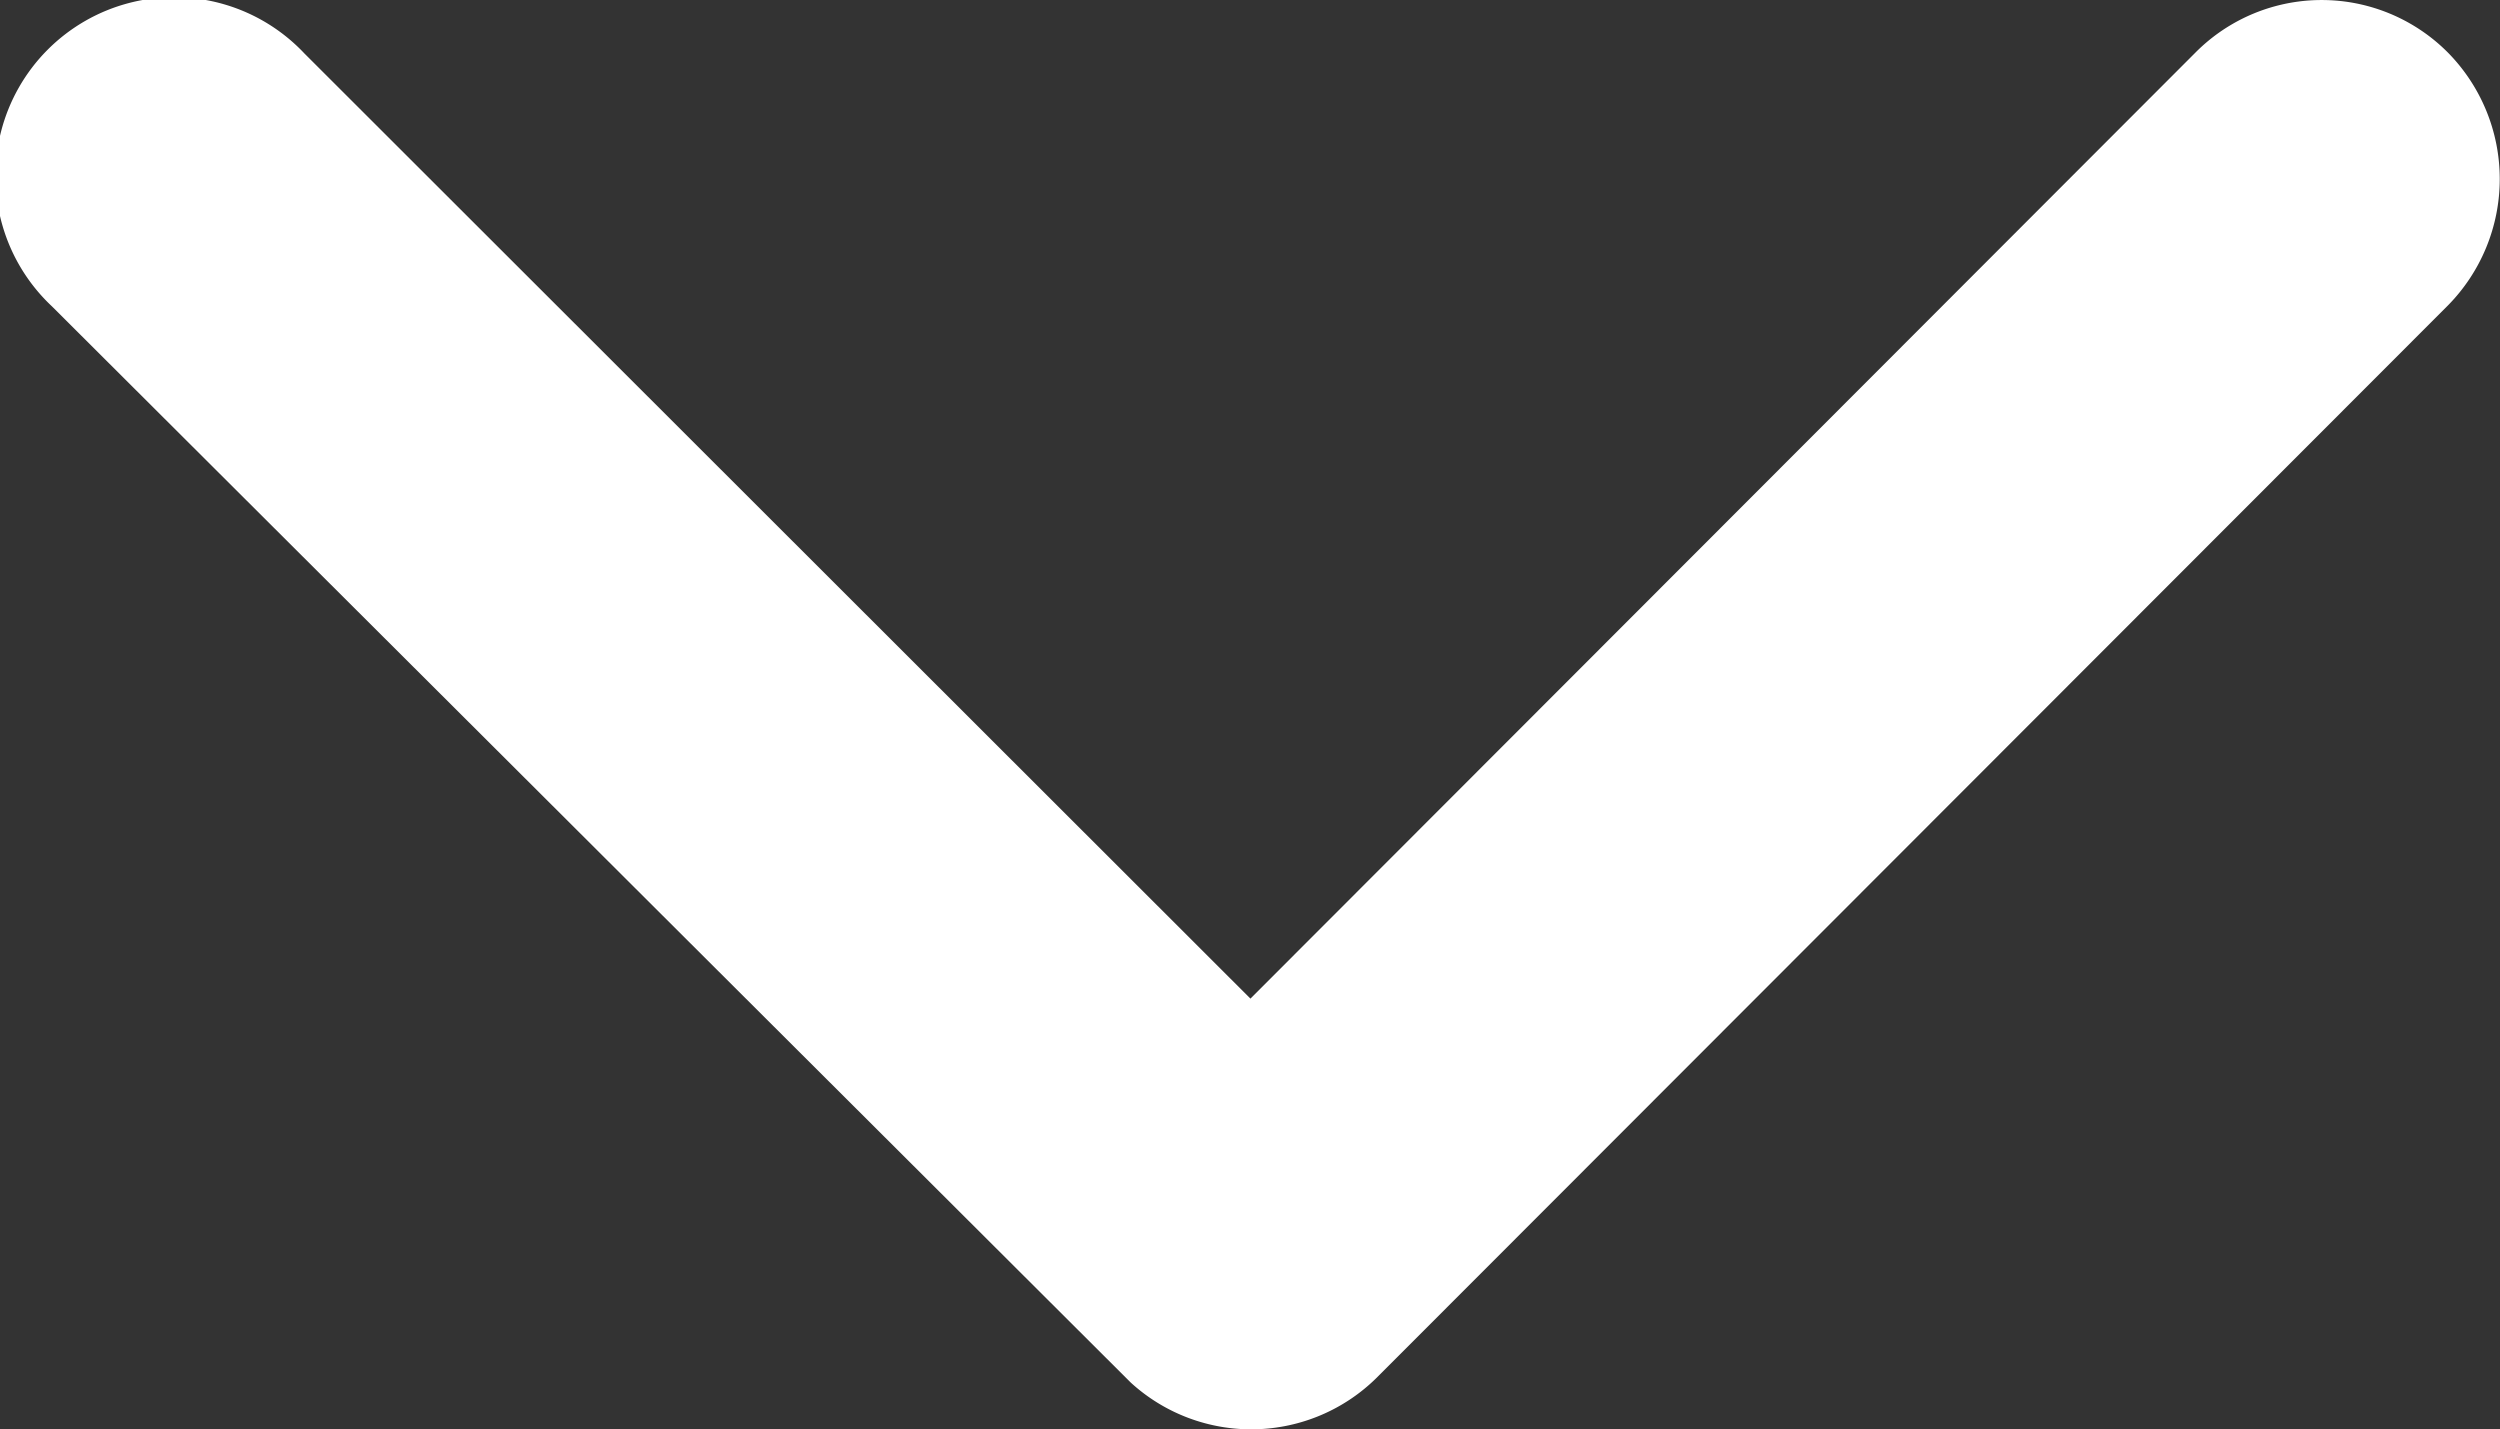 <svg xmlns="http://www.w3.org/2000/svg" width="14.475" height="8.276" viewBox="0 0 14.475 8.276">
  <rect x="0" y="0" width="14.475" height="8.276" fill="#333333" stroke="none"/>
  <path id="Icon_ionic-ios-arrow-down" data-name="Icon ionic-ios-arrow-down" d="M13.428,17.028,18.9,11.55a1.03,1.03,0,0,1,1.461,0,1.043,1.043,0,0,1,0,1.465l-6.2,6.206a1.033,1.033,0,0,1-1.426.03L6.489,13.02A1.035,1.035,0,1,1,7.95,11.555Z" transform="translate(-6.188 -11.246)" fill="#fff"/>
</svg>
